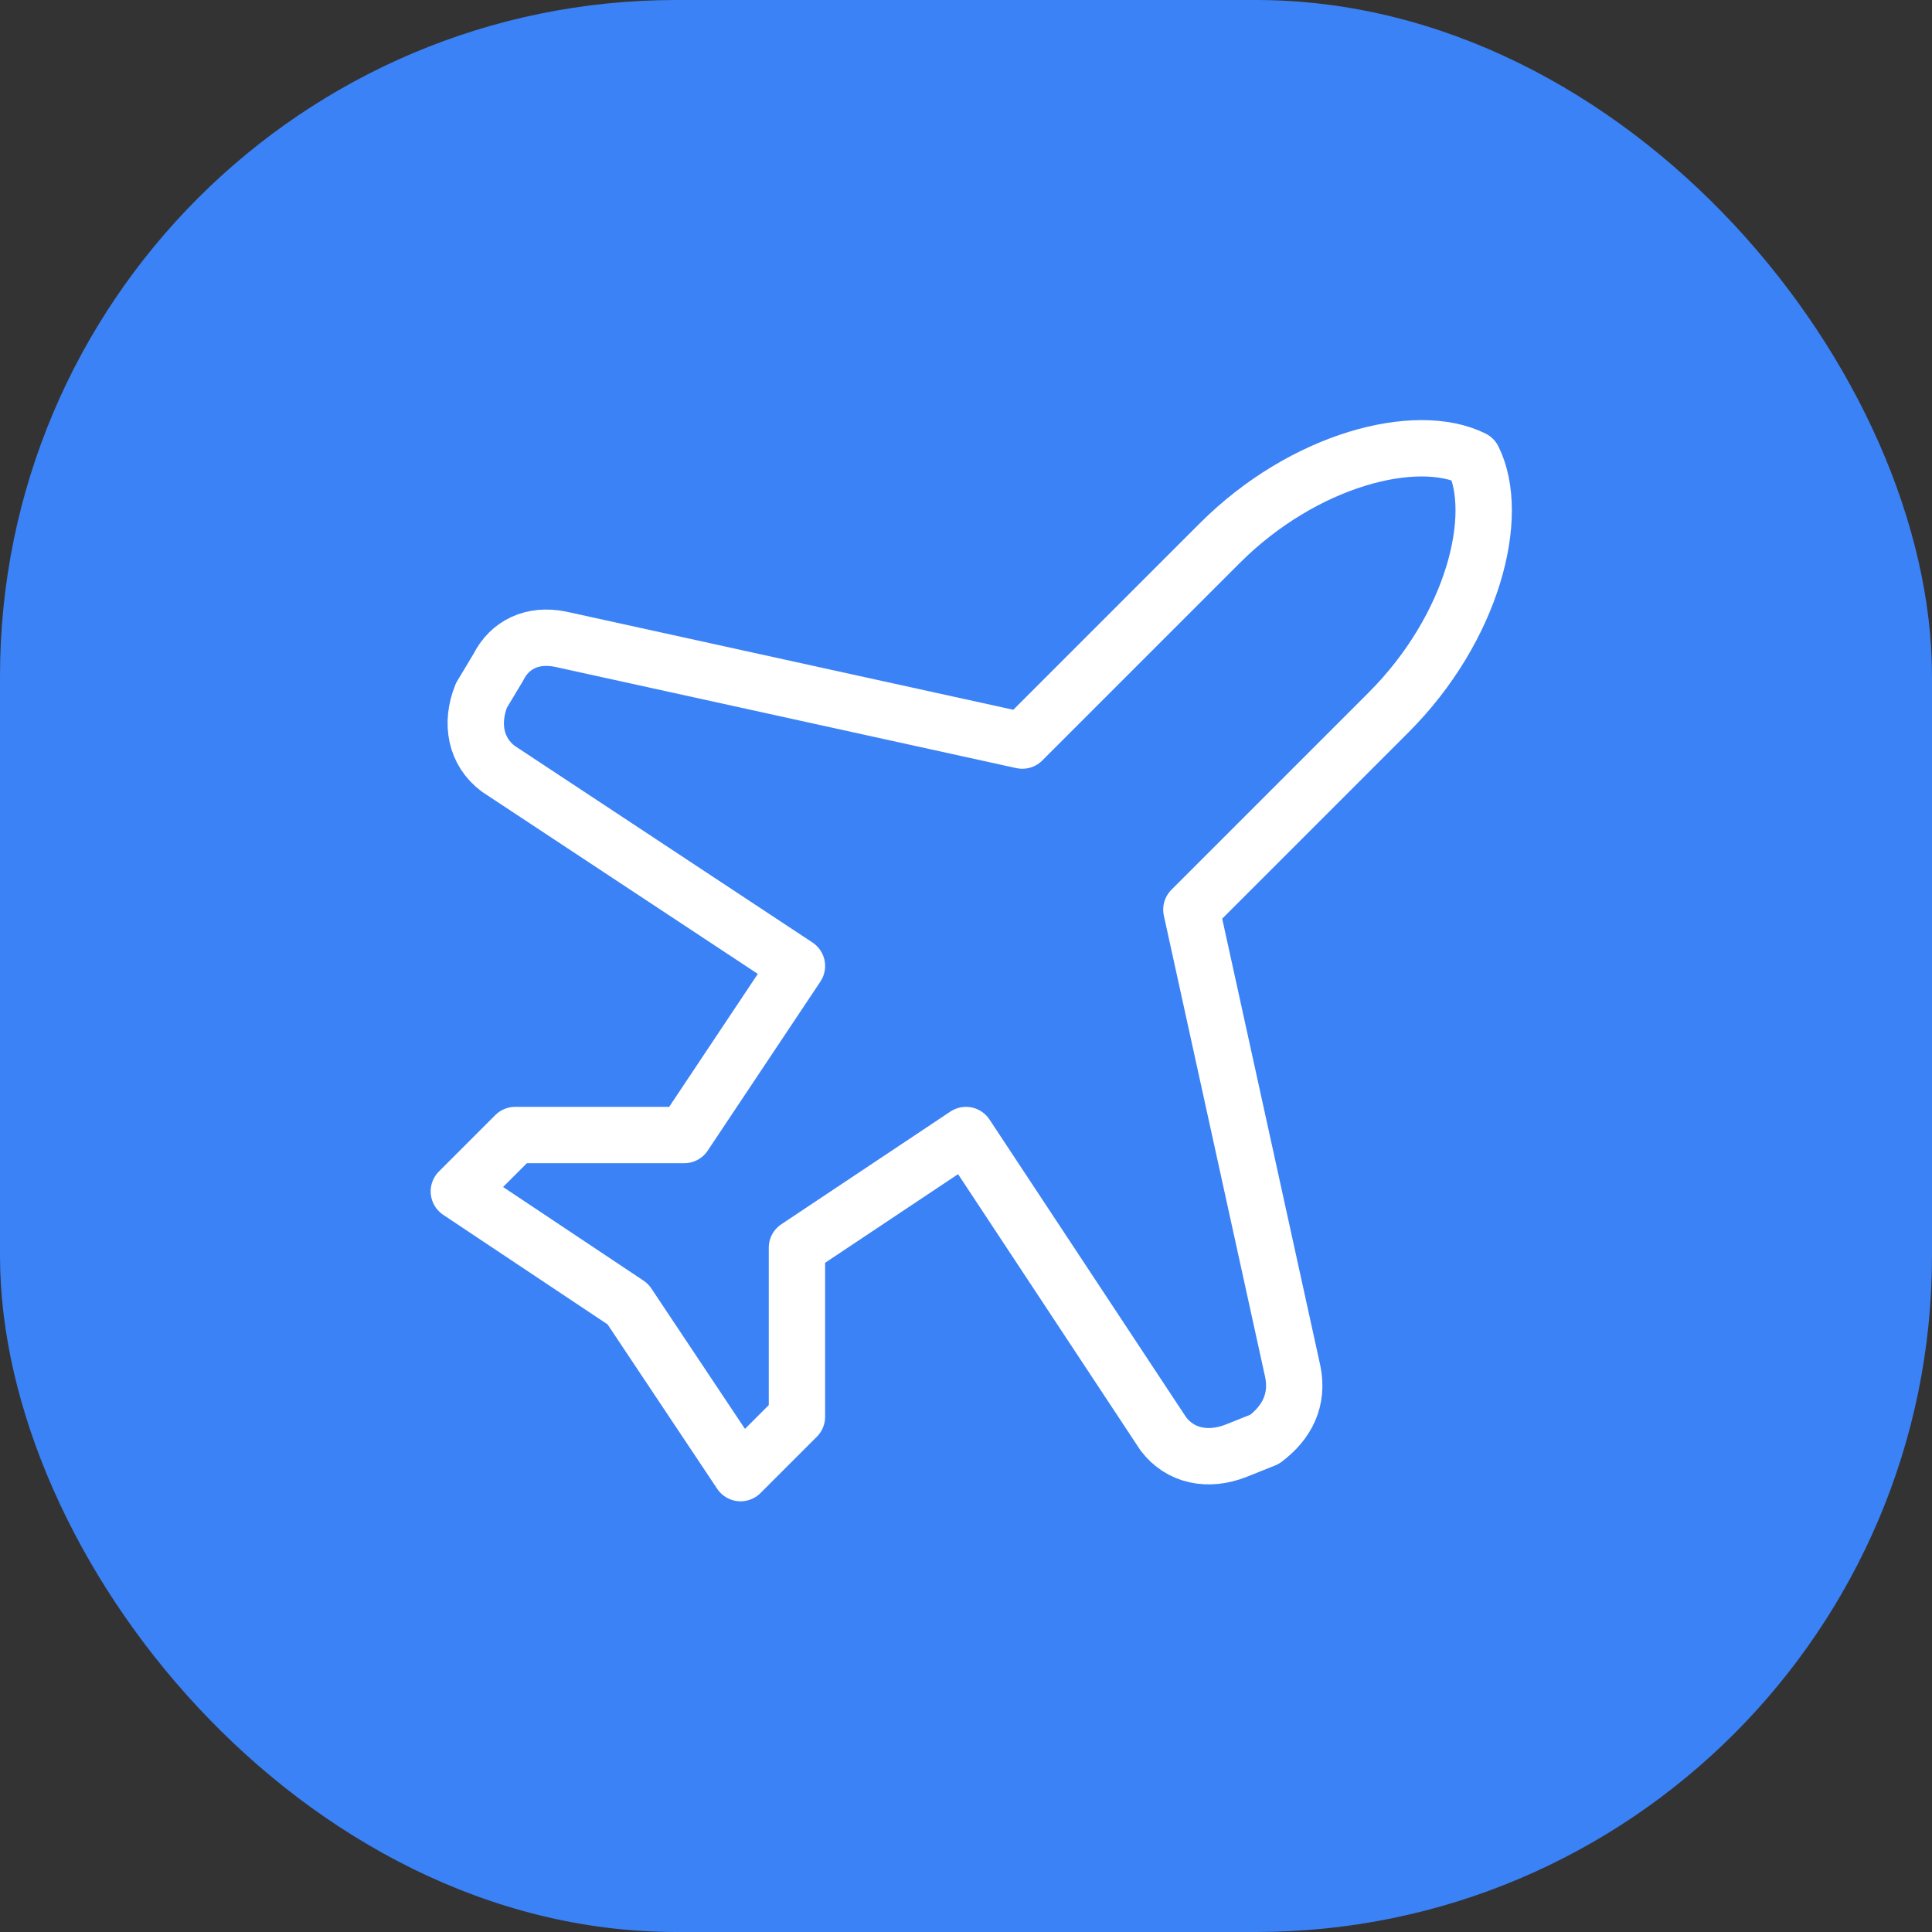 <svg xmlns="http://www.w3.org/2000/svg" version="1.1" xmlns:xlink="http://www.w3.org/1999/xlink" width="1000" height="1000"><rect width="100%" height="100%" fill="#333333" stroke="none"/><g clip-path="url(#SvgjsClipPath1047)"><rect width="1000" height="1000" fill="#3b82f6"></rect><g transform="matrix(14.583,0,0,14.583,150,150)"><svg xmlns="http://www.w3.org/2000/svg" version="1.1" xmlns:xlink="http://www.w3.org/1999/xlink" width="48" height="48"><svg xmlns="http://www.w3.org/2000/svg" width="48" height="48" viewBox="0 0 24 24" fill="none" stroke="#ffffff" stroke-width="1" stroke-linecap="round" stroke-linejoin="round" class="lucide lucide-plane-icon lucide-plane"><path d="M17.8 19.2 16 11l3.5-3.5C21 6 21.5 4 21 3c-1-.5-3 0-4.5 1.5L13 8 4.8 6.2c-.5-.1-.9.1-1.1.5l-.3.5c-.2.5-.1 1 .3 1.3L9 12l-2 3H4l-1 1 3 2 2 3 1-1v-3l3-2 3.5 5.3c.3.4.8.5 1.3.3l.5-.2c.4-.3.6-.7.5-1.2z"></path></svg></svg></g></g><defs><clipPath id="SvgjsClipPath1047"><rect width="1000" height="1000" x="0" y="0" rx="350" ry="350"></rect></clipPath></defs></svg>